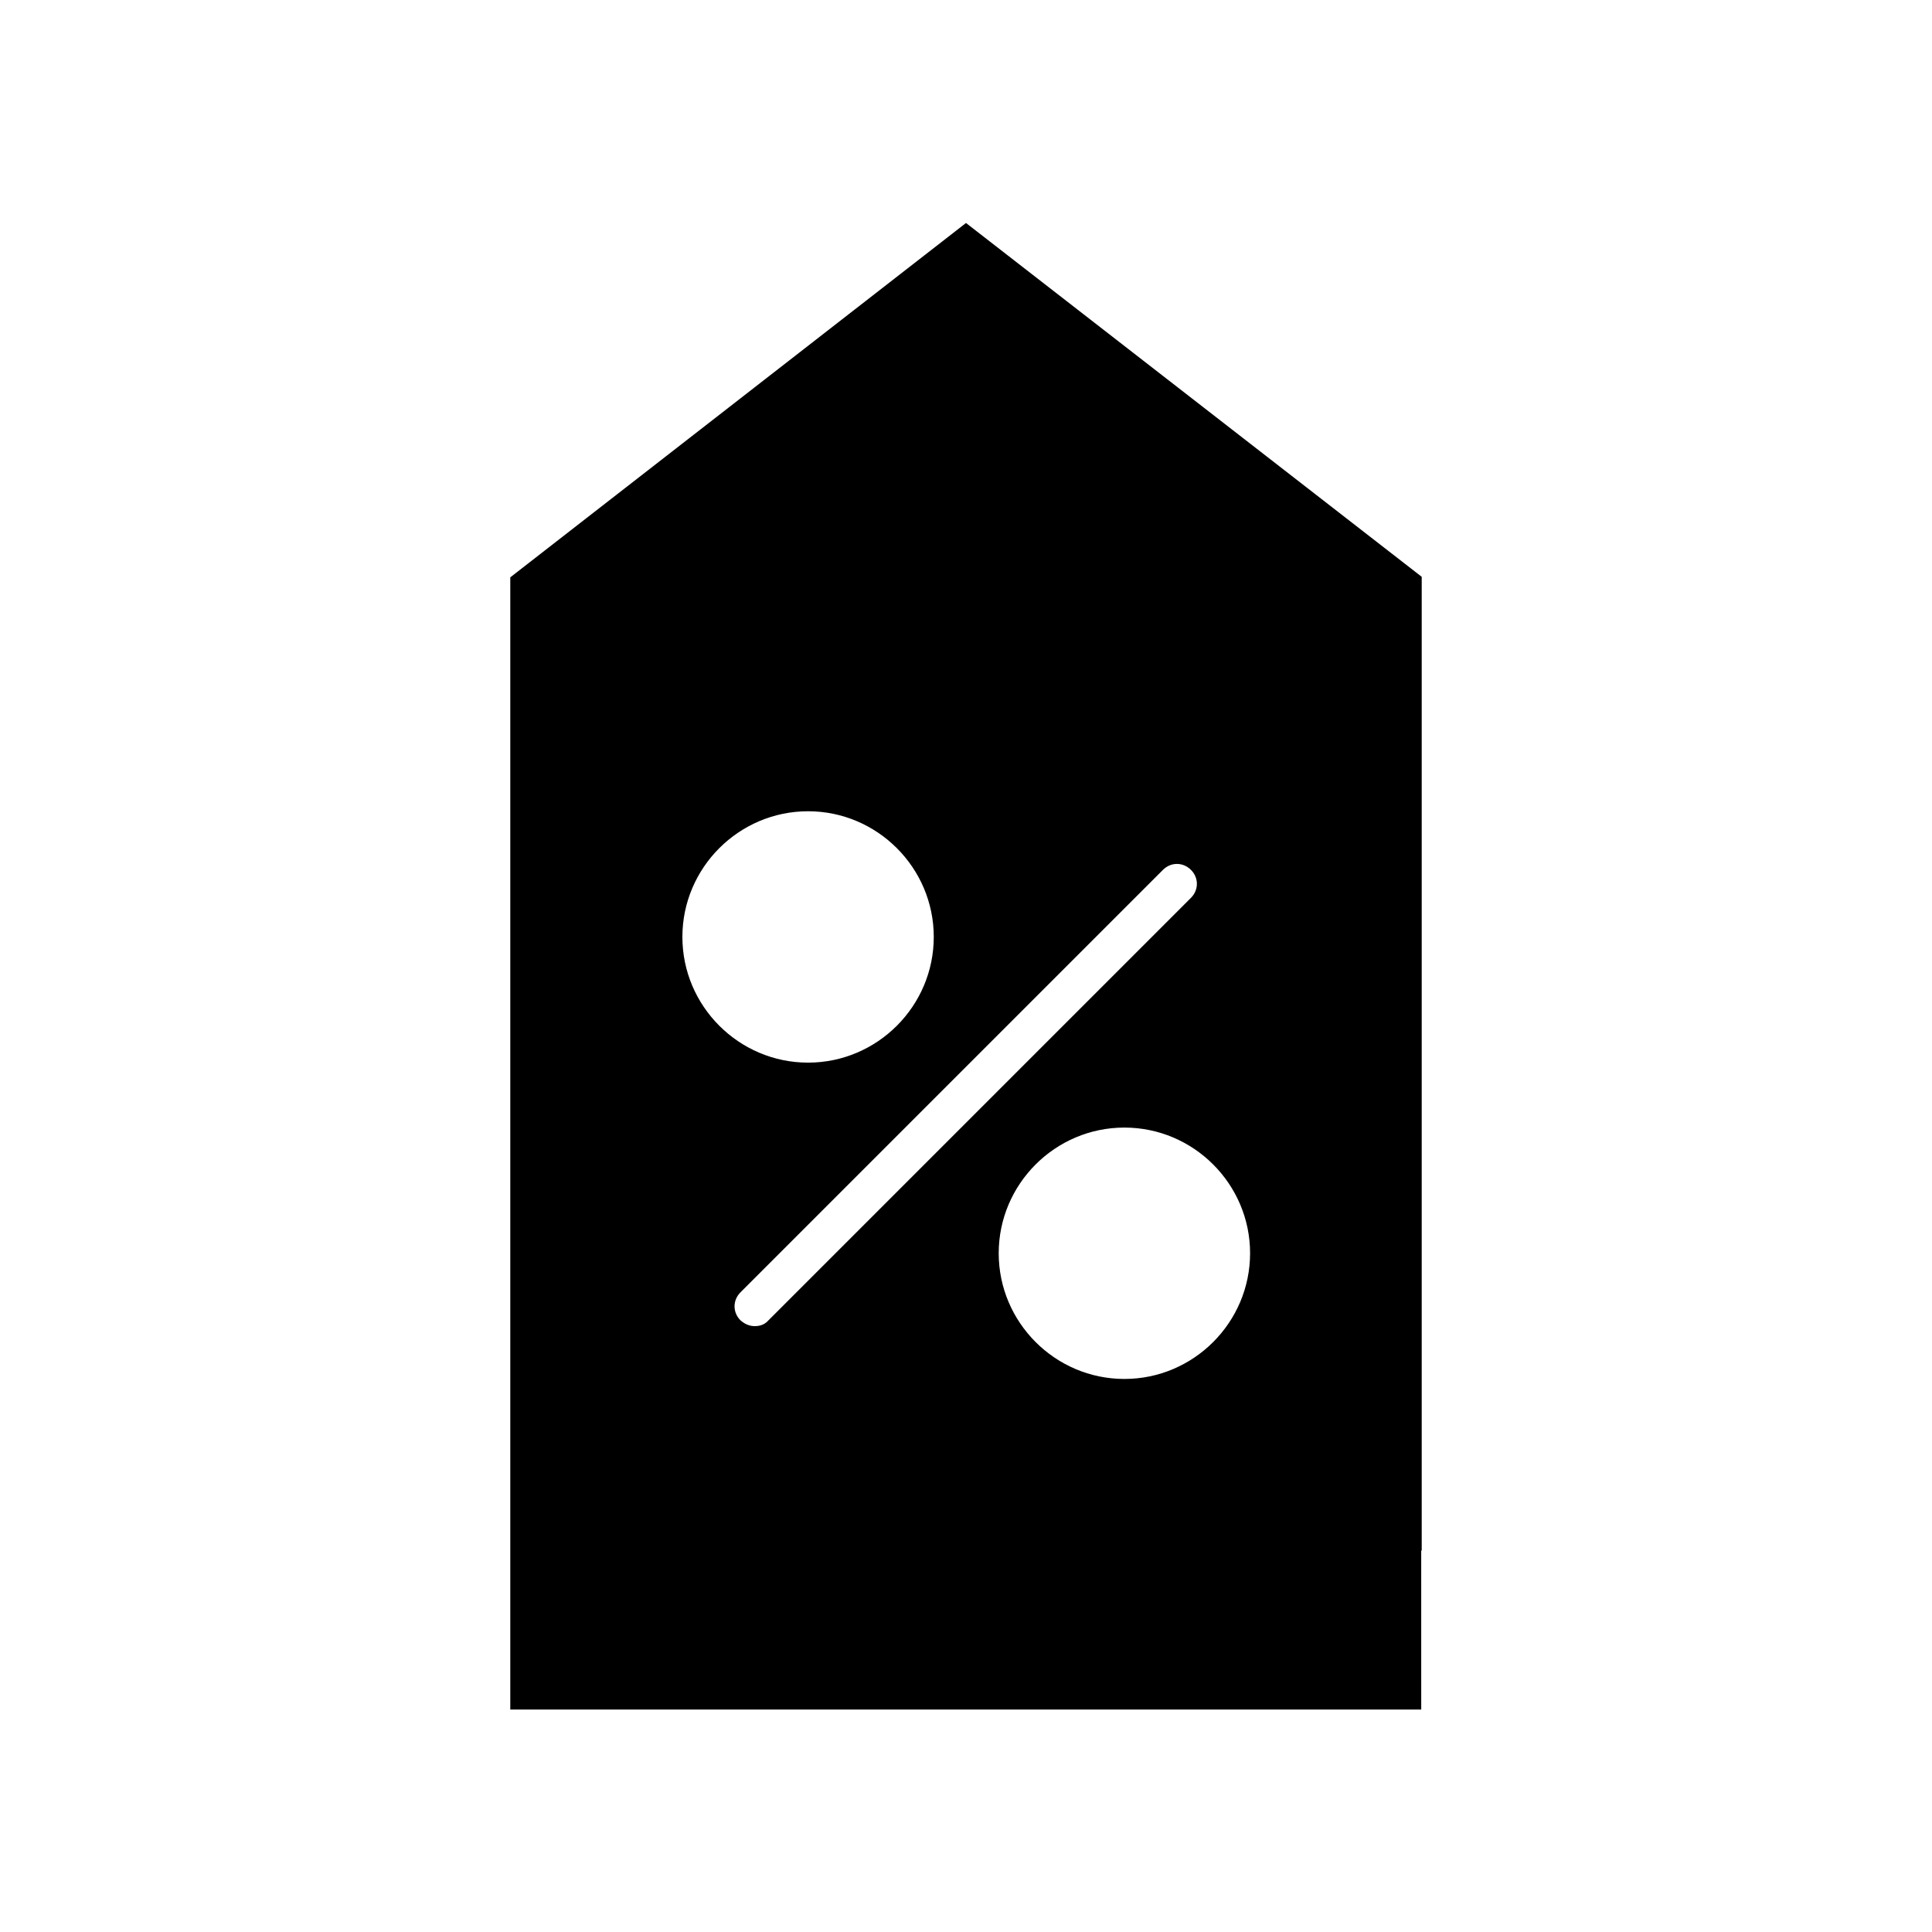 <?xml version="1.0" encoding="UTF-8"?>
<!-- The Best Svg Icon site in the world: iconSvg.co, Visit us! https://iconsvg.co -->
<svg fill="#000000" width="800px" height="800px" version="1.1" viewBox="144 144 512 512" xmlns="http://www.w3.org/2000/svg">
 <path d="m520.77 554.92v-258.06l-120.77-93.766-120.77 93.906v300.05h241.41l-0.004-42.125zm-195.93-162.62c0-18.332 14.973-33.309 33.309-33.309 18.332 0 33.309 14.973 33.309 33.309 0 18.332-14.973 33.309-33.309 33.309s-33.309-14.977-33.309-33.309zm19.172 103.14c-1.398 0-2.66-0.559-3.777-1.539-2.098-2.098-2.098-5.316 0-7.418l111.96-111.96c2.098-2.098 5.316-2.098 7.418 0 2.098 2.098 2.098 5.316 0 7.418l-111.96 111.96c-0.98 1.121-2.242 1.539-3.641 1.539zm97.965 13.996c-18.332 0-33.309-14.973-33.309-33.309 0-18.332 14.973-33.309 33.309-33.309 18.332 0 33.309 14.973 33.309 33.309-0.004 18.332-14.977 33.309-33.309 33.309z"/>
</svg>